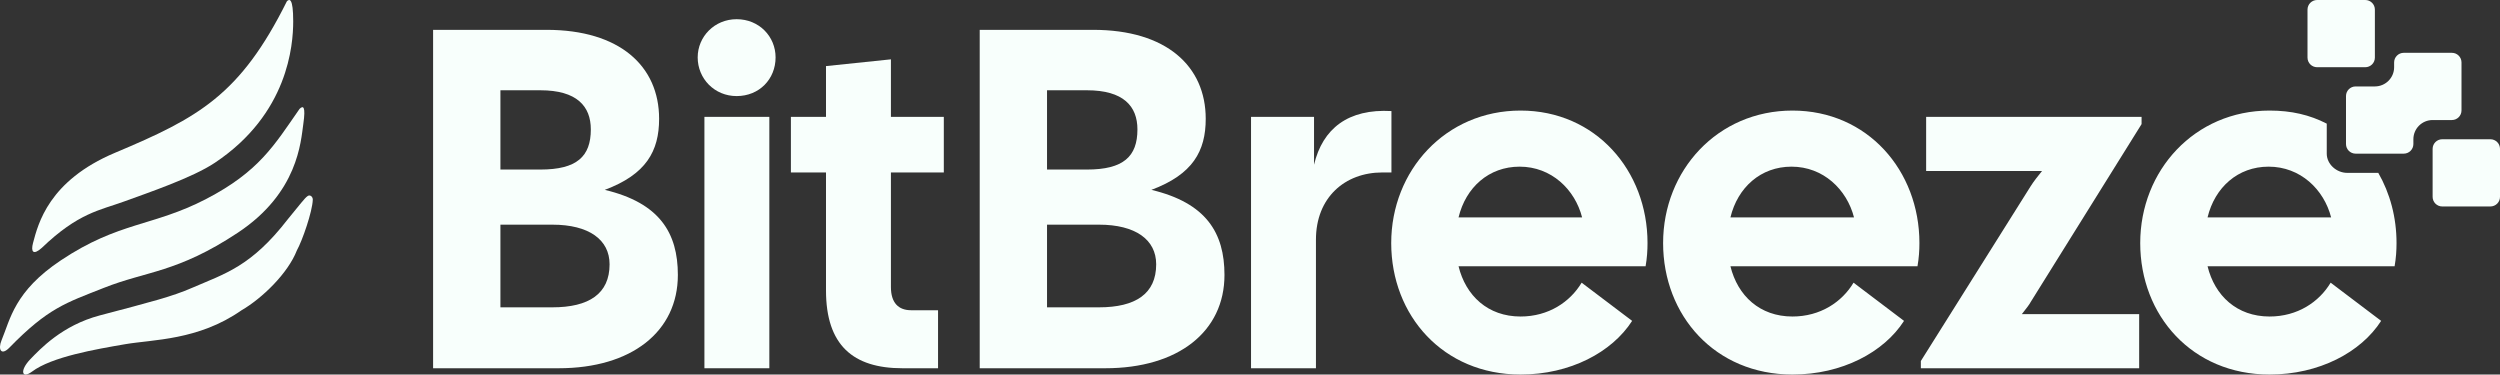 <svg width="267" height="40" viewBox="0 0 267 40" fill="none" xmlns="http://www.w3.org/2000/svg">
<rect x="0" y="0" width="267" height="40" fill="#333333" stroke="none"/>
<path d="M75.232 39.329V12.481H82.165V39.329H75.232Z" fill="#F8FFFC"/>
<path d="M74.513 6.13C74.513 3.91 76.31 2.051 78.672 2.051C81.086 2.051 82.832 3.91 82.832 6.13C82.832 8.453 81.086 10.261 78.672 10.261C76.31 10.261 74.513 8.402 74.513 6.13Z" fill="#F8FFFC"/>
<path fill-rule="evenodd" clip-rule="evenodd" d="M46.255 39.329V3.187H58.375C66.181 3.187 70.393 7.059 70.393 12.687C70.393 16.146 69.006 18.625 64.589 20.277C70.444 21.671 72.396 24.872 72.396 29.364C72.396 35.405 67.465 39.329 59.659 39.329H46.255ZM53.445 32.823H58.992C62.895 32.823 65.103 31.378 65.103 28.228C65.103 25.595 62.895 23.994 58.992 23.994H53.445V32.823ZM53.445 18.108H57.708C61.611 18.108 63.1 16.714 63.1 13.823C63.1 11.345 61.611 9.641 57.708 9.641H53.445V18.108Z" fill="#F8FFFC"/>
<path d="M88.217 31.016C88.217 36.85 91.093 39.329 96.383 39.329H100.183V33.133H97.307C95.972 33.133 95.15 32.359 95.15 30.655V18.418H100.799V12.481H95.15V6.337L88.217 7.059V12.481H84.468V18.418H88.217V31.016Z" fill="#F8FFFC"/>
<path fill-rule="evenodd" clip-rule="evenodd" d="M104.633 39.329V3.187H116.754C124.56 3.187 128.771 7.059 128.771 12.687C128.771 16.146 127.385 18.625 122.968 20.277C128.823 21.671 130.774 24.872 130.774 29.364C130.774 35.405 125.844 39.329 118.038 39.329H104.633ZM111.823 32.823H117.37C121.273 32.823 123.481 31.378 123.481 28.228C123.481 25.595 121.273 23.994 117.37 23.994H111.823V32.823ZM111.823 18.108H116.086C119.989 18.108 121.478 16.714 121.478 13.823C121.478 11.345 119.989 9.641 116.086 9.641H111.823V18.108Z" fill="#F8FFFC"/>
<path d="M133.61 12.481V39.329H140.543V25.595C140.543 21.103 143.625 18.418 147.63 18.418H148.606V11.861C143.984 11.603 141.262 13.72 140.338 17.592V12.481H133.61Z" fill="#F8FFFC"/>
<path fill-rule="evenodd" clip-rule="evenodd" d="M162.397 40C154.128 40 148.582 33.701 148.582 25.956C148.582 18.212 154.385 11.809 162.397 11.809C170.408 11.809 175.955 18.212 175.955 25.956C175.955 26.731 175.904 27.557 175.75 28.435H155.772C156.542 31.584 158.904 33.804 162.397 33.804C165.375 33.804 167.686 32.255 168.919 30.19L174.312 34.269C172.155 37.625 167.686 40 162.397 40ZM155.772 23.22H168.97C168.2 20.225 165.684 17.799 162.294 17.799C159.007 17.799 156.542 20.019 155.772 23.22Z" fill="#F8FFFC"/>
<path fill-rule="evenodd" clip-rule="evenodd" d="M177.62 25.956C177.62 33.701 183.167 40 191.435 40C196.725 40 201.193 37.625 203.35 34.269L197.958 30.19C196.725 32.255 194.414 33.804 191.435 33.804C187.943 33.804 185.581 31.584 184.81 28.435H204.788C204.942 27.557 204.994 26.731 204.994 25.956C204.994 18.212 199.447 11.809 191.435 11.809C183.424 11.809 177.62 18.212 177.62 25.956ZM198.009 23.22H184.81C185.581 20.019 188.046 17.799 191.333 17.799C194.722 17.799 197.239 20.225 198.009 23.22Z" fill="#F8FFFC"/>
<path d="M205.147 39.329V38.554L216.857 19.916C217.216 19.348 217.627 18.831 218.089 18.263H205.712V12.481H228.72V13.255L216.908 32.204C216.708 32.565 216.446 32.895 216.171 33.243C216.092 33.342 216.012 33.443 215.932 33.546H228.463V39.329H205.147Z" fill="#F8FFFC"/>
<path fill-rule="evenodd" clip-rule="evenodd" d="M228.576 25.956C228.576 33.701 234.123 40 242.391 40C247.681 40 252.149 37.625 254.306 34.269L248.913 30.19C247.681 32.255 245.37 33.804 242.391 33.804C238.899 33.804 236.536 31.584 235.766 28.435H255.744C255.898 27.557 255.949 26.731 255.949 25.956C255.949 23.215 255.255 20.642 254.001 18.462H250.681C249.546 18.462 248.497 17.543 248.497 16.41V13.205C246.672 12.264 244.698 11.809 242.391 11.809C234.379 11.809 228.576 18.212 228.576 25.956ZM248.965 23.22H235.766C236.536 20.019 239.002 17.799 242.288 17.799C245.678 17.799 248.195 20.225 248.965 23.22Z" fill="#F8FFFC"/>
<path d="M252.609 2.24161e-07C253.177 2.48921e-07 253.637 0.459 253.637 1.026V6.154C253.637 6.72 253.177 7.179 252.609 7.179H247.469C246.902 7.179 246.442 6.72 246.442 6.154L246.442 1.026C246.442 0.459 246.902 -2.47601e-08 247.469 0L252.609 2.24161e-07Z" fill="#F8FFFC"/>
<path d="M265.972 14.872C266.54 14.872 267 15.331 267 15.897V21.026C267 21.592 266.54 22.051 265.972 22.051H260.832C260.265 22.051 259.804 21.592 259.804 21.026V15.897C259.804 15.331 260.265 14.872 260.832 14.872H265.972Z" fill="#F8FFFC"/>
<path d="M262.888 6.667V11.795C262.888 12.361 262.428 12.82 261.86 12.82H259.804C258.669 12.82 257.749 13.739 257.749 14.872V15.385C257.749 15.951 257.288 16.41 256.721 16.41H251.581C251.013 16.41 250.553 15.951 250.553 15.385V10.256C250.553 9.69 251.013 9.231 251.581 9.231L253.637 9.231C254.772 9.231 255.693 8.312 255.693 7.179V6.667C255.693 6.1 256.153 5.641 256.721 5.641H261.86C262.428 5.641 262.888 6.1 262.888 6.667Z" fill="#F8FFFC"/>
<path d="M3.531 25.935C4.07 23.93 5.176 19.305 12.297 16.311C21.199 12.568 25.65 10.162 30.64 0.137C30.91 -0.13 31.314 -0.264 31.314 2.276C31.314 4.816 30.775 12.167 22.952 17.38C20.552 18.984 15.804 20.588 13.241 21.524C10.679 22.459 8.362 22.727 4.469 26.469C3.525 27.311 3.28 26.873 3.531 25.935Z" fill="#F8FFFC"/>
<path d="M6.498 27.806C1.535 31.121 1.103 34.088 0.159 36.361C-0.226 37.294 0.105 38.018 0.969 37.163C5.133 32.885 7.038 32.351 11.084 30.747C15.67 28.926 18.907 29.143 25.381 24.866C31.854 20.588 32.124 15.108 32.394 13.237C32.664 11.365 32.394 11.232 31.989 11.633C29.292 15.509 27.673 18.316 22.009 21.256C16.344 24.197 12.703 23.665 6.498 27.806Z" fill="#F8FFFC"/>
<path d="M3.237 38.365C4.273 37.296 6.625 34.754 10.655 33.687C16.32 32.19 18.343 31.682 20.501 30.747C24.042 29.212 26.826 28.477 30.751 23.398C32.038 21.848 32.517 21.169 32.862 20.935C33.123 20.758 33.416 21.015 33.406 21.329C33.364 22.602 32.284 25.71 31.709 26.736C30.751 29.2 27.992 31.866 25.772 33.153C21.186 36.36 16.333 36.251 13.366 36.761C10.264 37.296 5.519 38.098 3.399 39.702C2.317 40.501 2.082 39.568 3.237 38.365Z" fill="#F8FFFC"/>
</svg>
